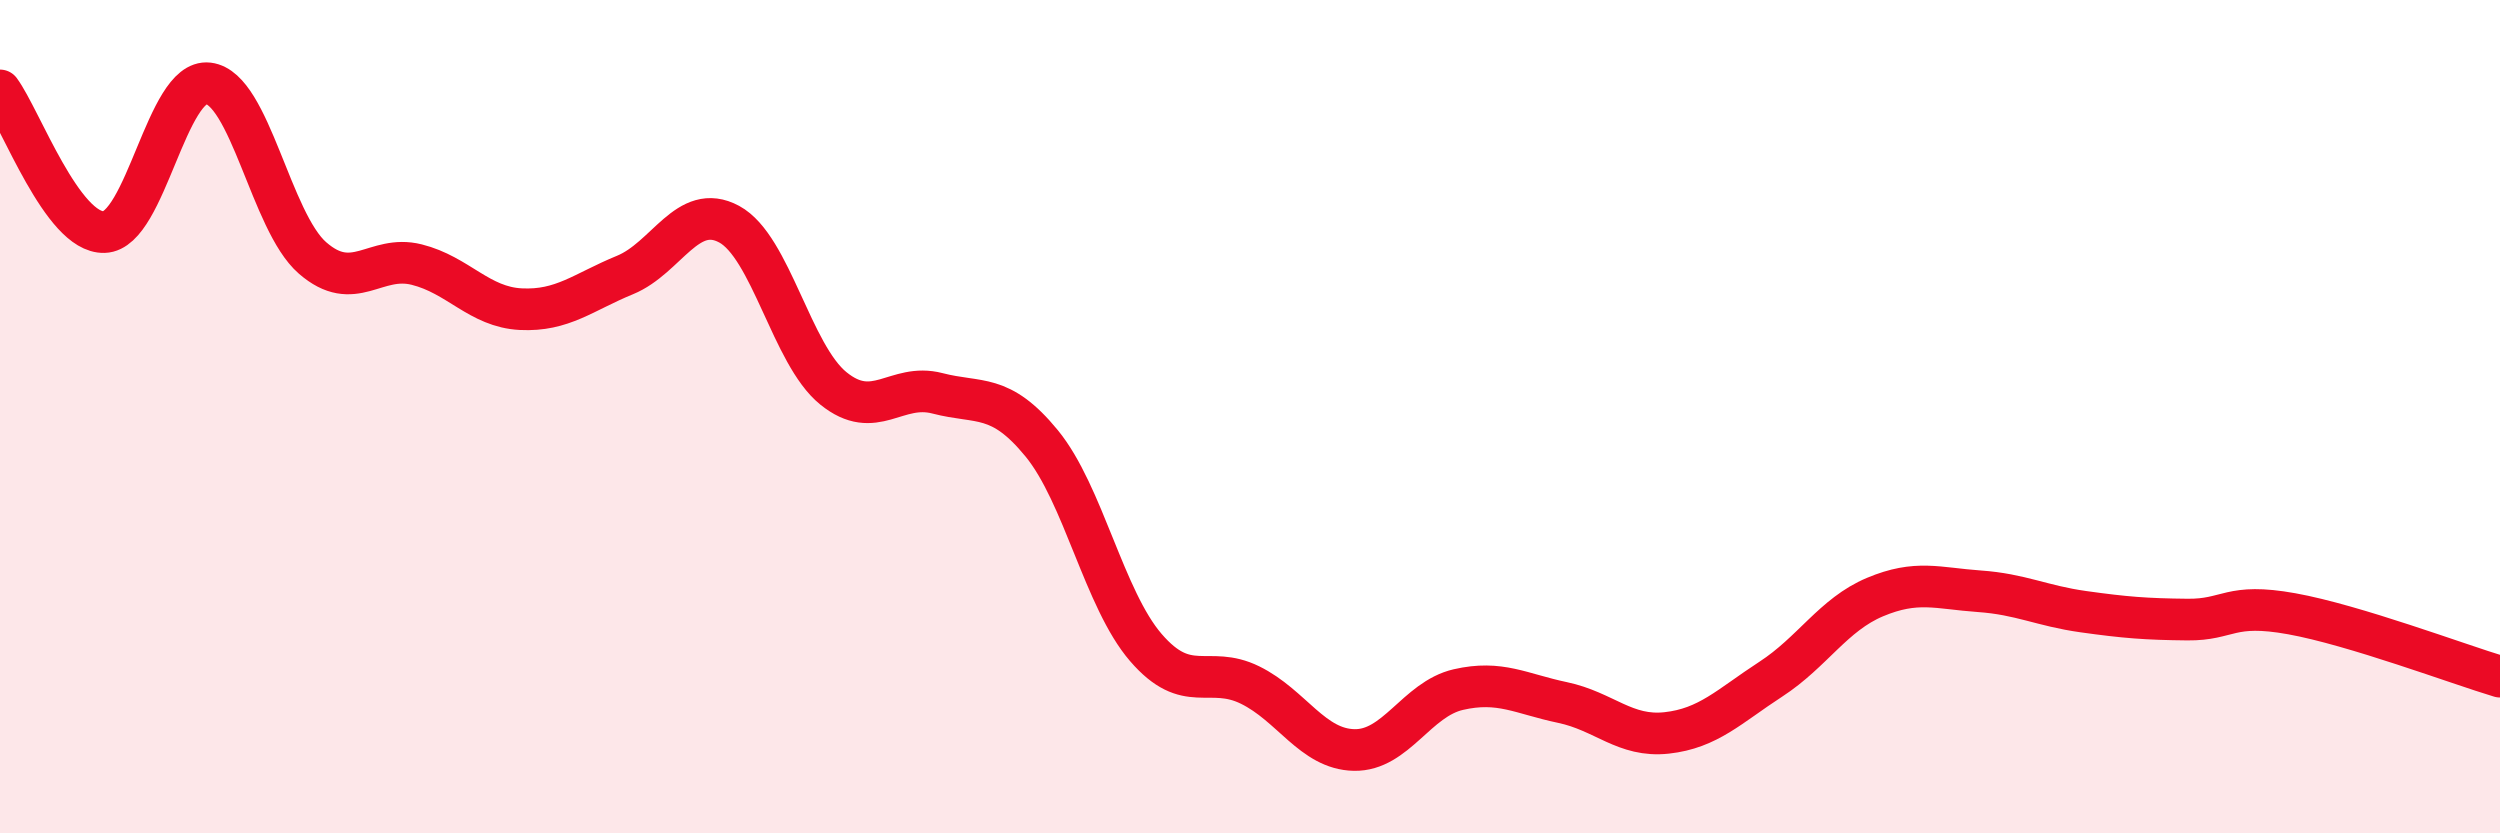 
    <svg width="60" height="20" viewBox="0 0 60 20" xmlns="http://www.w3.org/2000/svg">
      <path
        d="M 0,2.17 C 0.5,2.85 1.5,5.6 2.5,5.57 C 3.5,5.54 4,1.88 5,2 C 6,2.12 6.5,5.32 7.5,6.19 C 8.5,7.06 9,6.1 10,6.35 C 11,6.6 11.5,7.37 12.5,7.42 C 13.5,7.47 14,7.01 15,6.6 C 16,6.19 16.5,4.84 17.5,5.38 C 18.5,5.92 19,8.51 20,9.32 C 21,10.13 21.5,9.18 22.5,9.44 C 23.5,9.7 24,9.42 25,10.64 C 26,11.86 26.5,14.38 27.5,15.54 C 28.5,16.7 29,15.95 30,16.44 C 31,16.93 31.5,17.98 32.5,18 C 33.5,18.02 34,16.78 35,16.55 C 36,16.32 36.5,16.65 37.5,16.86 C 38.5,17.07 39,17.7 40,17.59 C 41,17.48 41.5,16.95 42.5,16.3 C 43.5,15.65 44,14.75 45,14.33 C 46,13.91 46.5,14.12 47.5,14.19 C 48.5,14.26 49,14.54 50,14.68 C 51,14.82 51.5,14.86 52.5,14.87 C 53.5,14.88 53.5,14.46 55,14.73 C 56.5,15 59,15.94 60,16.24L60 20L0 20Z"
        fill="#EB0A25"
        opacity="0.1"
        stroke-linecap="round"
        stroke-linejoin="round"
      />
      <path
        d="M 0,2.17 C 0.5,2.85 1.5,5.6 2.5,5.57 C 3.5,5.54 4,1.88 5,2 C 6,2.12 6.5,5.32 7.5,6.19 C 8.5,7.06 9,6.1 10,6.35 C 11,6.6 11.5,7.37 12.5,7.42 C 13.5,7.47 14,7.01 15,6.6 C 16,6.19 16.5,4.84 17.5,5.38 C 18.5,5.92 19,8.51 20,9.32 C 21,10.13 21.5,9.18 22.5,9.44 C 23.5,9.7 24,9.42 25,10.64 C 26,11.86 26.5,14.38 27.5,15.54 C 28.5,16.7 29,15.95 30,16.44 C 31,16.93 31.5,17.98 32.5,18 C 33.5,18.02 34,16.78 35,16.55 C 36,16.32 36.5,16.65 37.5,16.86 C 38.5,17.07 39,17.7 40,17.59 C 41,17.48 41.5,16.95 42.5,16.3 C 43.5,15.65 44,14.75 45,14.33 C 46,13.91 46.5,14.12 47.5,14.19 C 48.5,14.26 49,14.54 50,14.68 C 51,14.82 51.5,14.86 52.5,14.87 C 53.5,14.88 53.5,14.46 55,14.73 C 56.5,15 59,15.94 60,16.24"
        stroke="#EB0A25"
        stroke-width="1"
        fill="none"
        stroke-linecap="round"
        stroke-linejoin="round"
      />
    </svg>
  